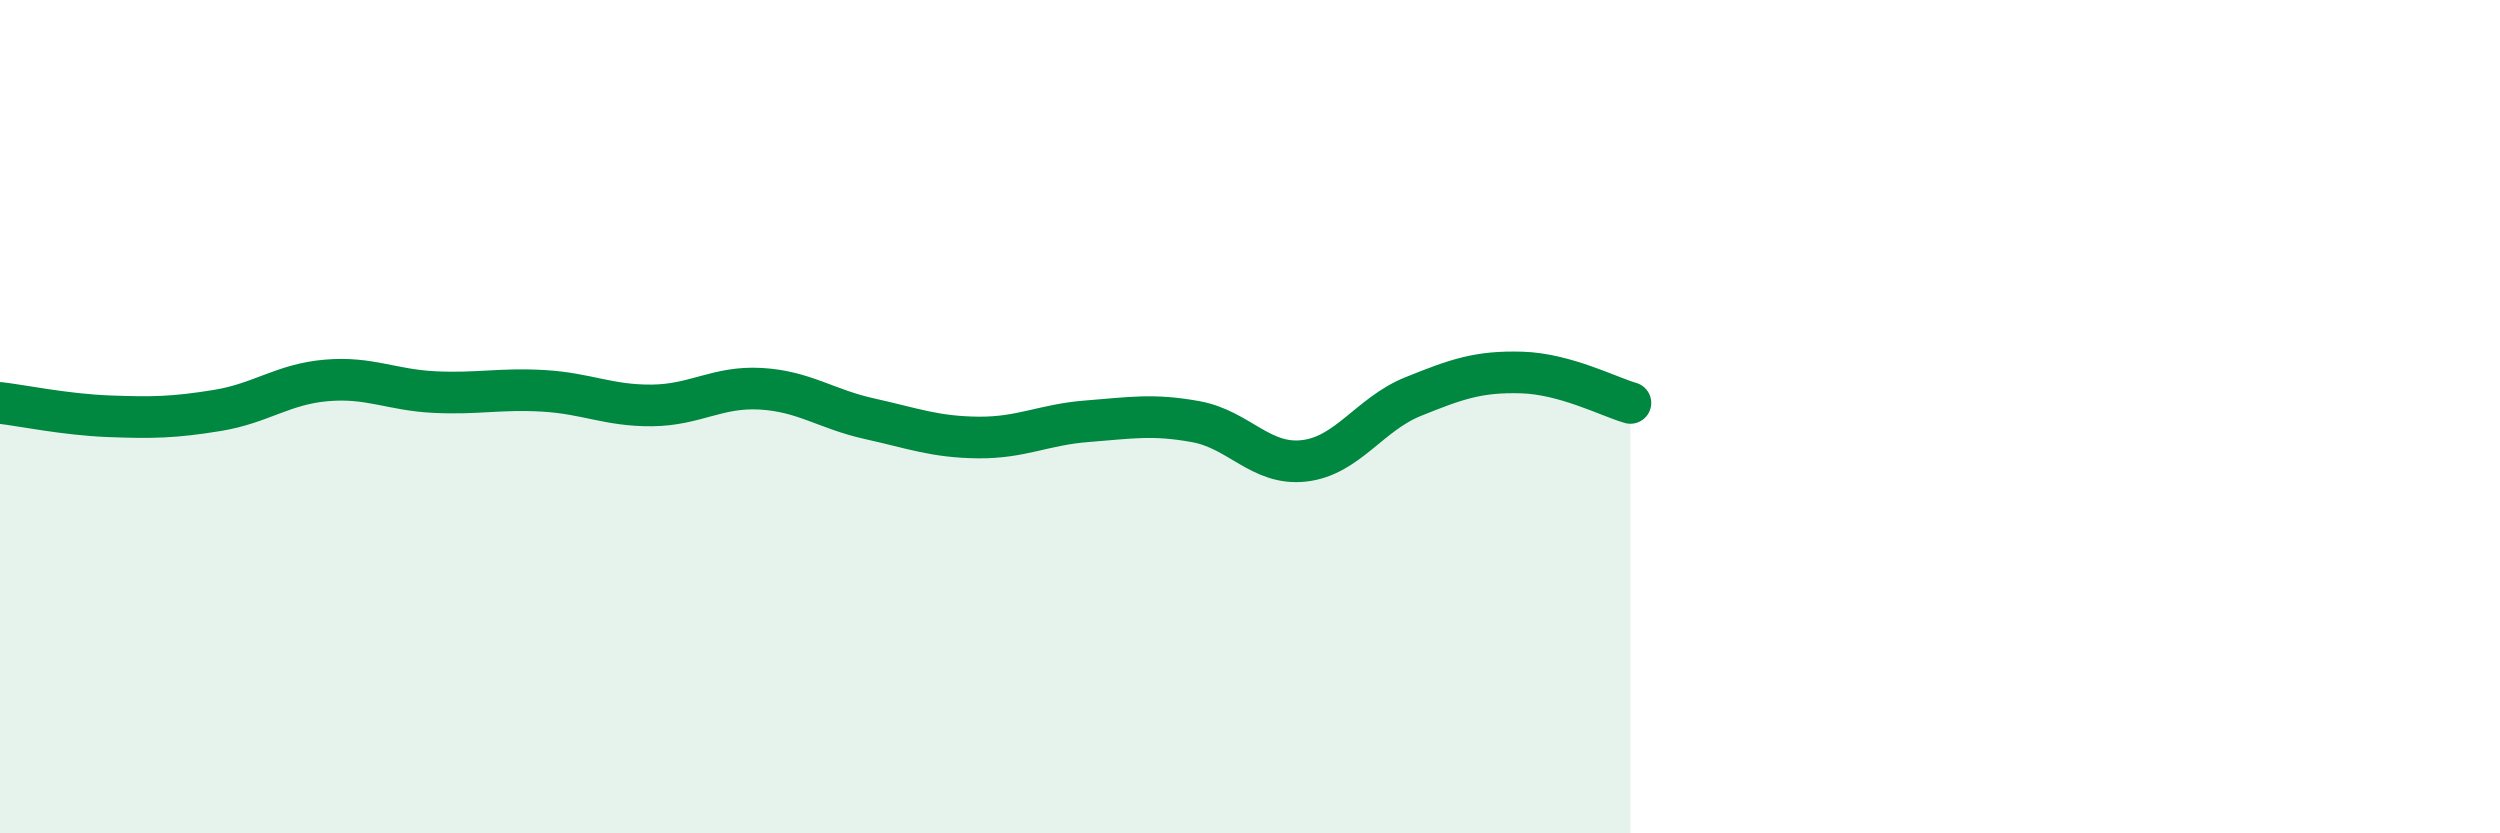 
    <svg width="60" height="20" viewBox="0 0 60 20" xmlns="http://www.w3.org/2000/svg">
      <path
        d="M 0,9.67 C 0.52,9.73 1.57,9.95 2.61,9.99 C 3.65,10.03 4.18,10.02 5.22,9.85 C 6.26,9.68 6.79,9.22 7.83,9.13 C 8.87,9.04 9.39,9.36 10.43,9.41 C 11.47,9.46 12,9.32 13.04,9.38 C 14.08,9.44 14.61,9.74 15.65,9.73 C 16.69,9.72 17.22,9.27 18.26,9.33 C 19.3,9.39 19.83,9.82 20.87,10.05 C 21.91,10.28 22.44,10.49 23.48,10.5 C 24.52,10.51 25.05,10.19 26.09,10.11 C 27.13,10.03 27.66,9.93 28.7,10.12 C 29.74,10.31 30.26,11.18 31.3,11.06 C 32.34,10.94 32.87,9.94 33.91,9.52 C 34.95,9.1 35.48,8.91 36.52,8.94 C 37.56,8.97 38.61,9.52 39.13,9.67L39.13 20L0 20Z"
        fill="#008740"
        opacity="0.1"
        stroke-linecap="round"
        stroke-linejoin="round"
      />
      <path
        d="M 0,9.67 C 0.52,9.73 1.57,9.95 2.61,9.99 C 3.65,10.03 4.18,10.02 5.22,9.85 C 6.26,9.68 6.79,9.22 7.83,9.13 C 8.87,9.04 9.39,9.36 10.43,9.41 C 11.47,9.46 12,9.32 13.04,9.38 C 14.08,9.44 14.61,9.74 15.65,9.73 C 16.69,9.72 17.22,9.27 18.26,9.33 C 19.3,9.39 19.83,9.82 20.87,10.05 C 21.91,10.28 22.44,10.49 23.48,10.5 C 24.52,10.51 25.05,10.19 26.09,10.11 C 27.13,10.03 27.66,9.93 28.7,10.12 C 29.74,10.31 30.26,11.18 31.3,11.06 C 32.34,10.94 32.87,9.94 33.91,9.52 C 34.95,9.1 35.48,8.91 36.52,8.94 C 37.56,8.97 38.61,9.52 39.13,9.67"
        stroke="#008740"
        stroke-width="1"
        fill="none"
        stroke-linecap="round"
        stroke-linejoin="round"
      />
    </svg>
  